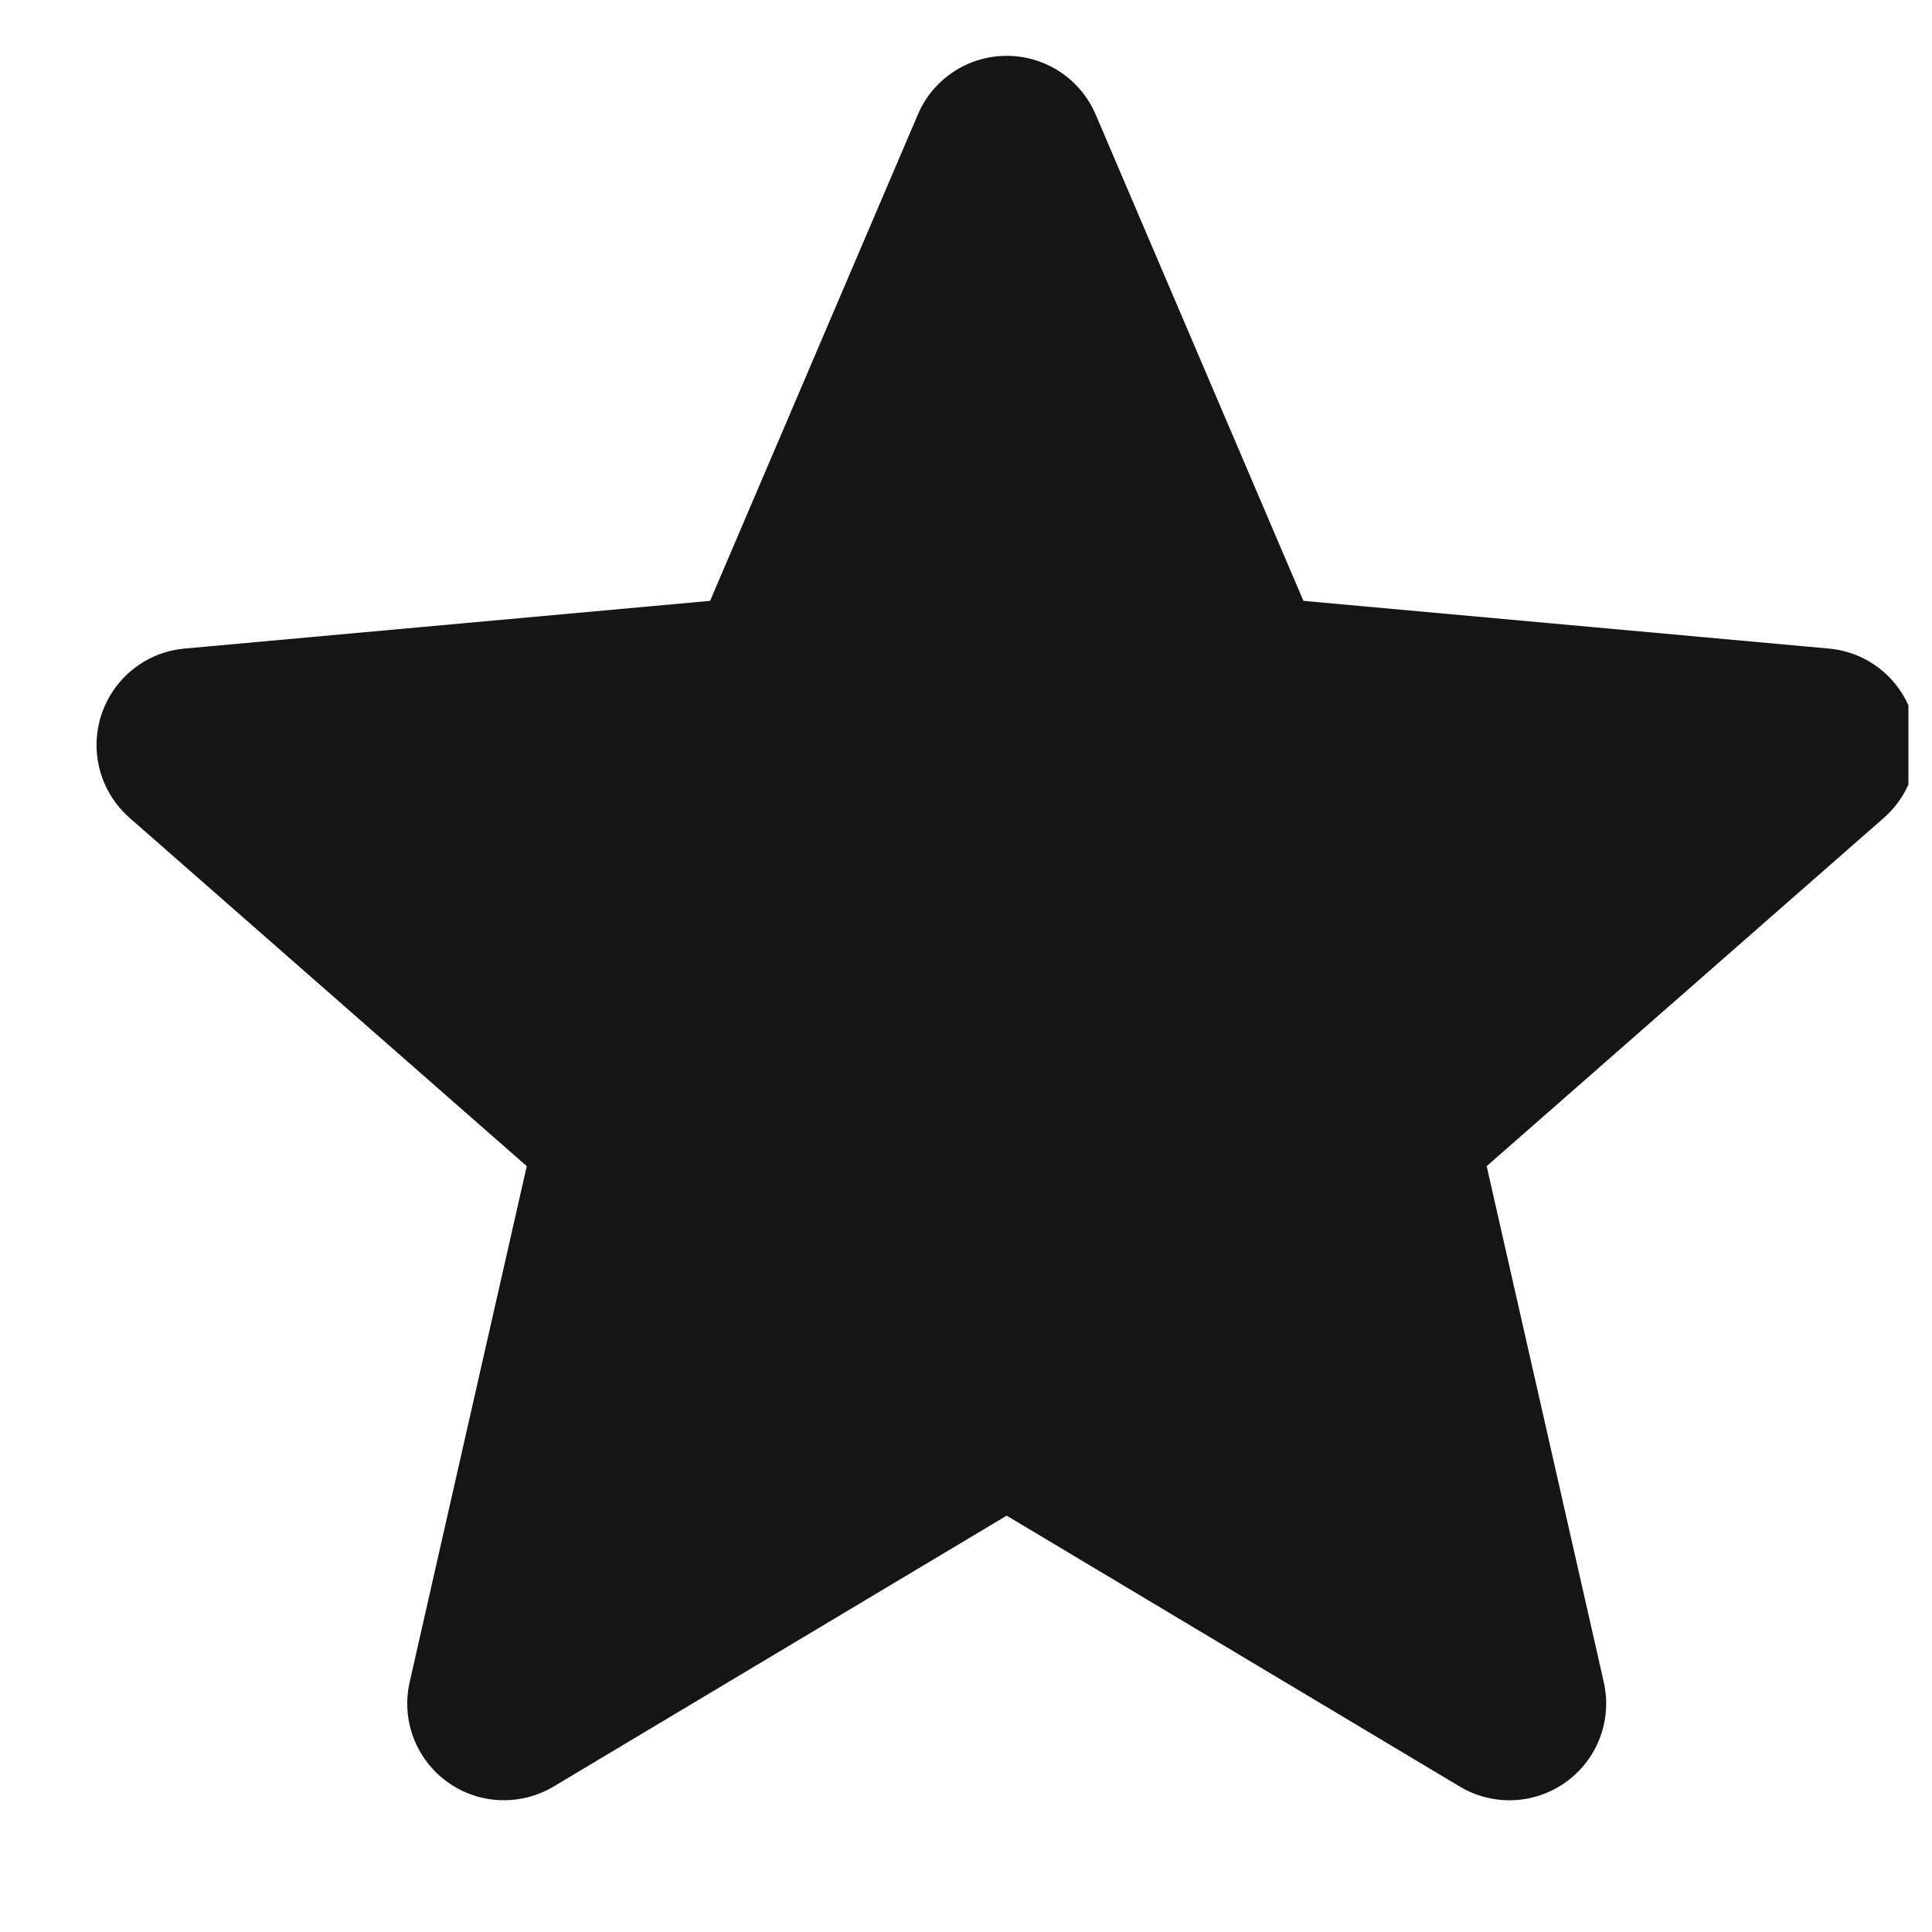 <svg width="20" height="20" viewBox="0 0 20 20" fill="none" xmlns="http://www.w3.org/2000/svg">
<g clip-path="url(#clip0_33_1244)">
<path d="M19.794 7.401C19.67 7.02 19.332 6.75 18.933 6.714L13.493 6.22L11.343 1.187C11.185 0.817 10.823 0.578 10.421 0.578C10.02 0.578 9.658 0.817 9.501 1.187L7.351 6.22L1.91 6.714C1.511 6.75 1.174 7.02 1.049 7.401C0.925 7.783 1.039 8.201 1.341 8.466L5.453 12.072L4.241 17.412C4.152 17.804 4.304 18.21 4.63 18.446C4.805 18.573 5.011 18.636 5.217 18.636C5.395 18.636 5.572 18.589 5.731 18.494L10.421 15.69L15.111 18.494C15.455 18.7 15.888 18.681 16.213 18.446C16.539 18.21 16.691 17.804 16.602 17.412L15.39 12.072L19.502 8.466C19.803 8.201 19.918 7.784 19.794 7.401Z" fill="#151515"/>
</g>
<defs>
<clipPath id="clip0_33_1244">
<rect width="18.844" height="18.844" fill="white" transform="translate(0.912 0.578)"/>
</clipPath>
</defs>
</svg>
